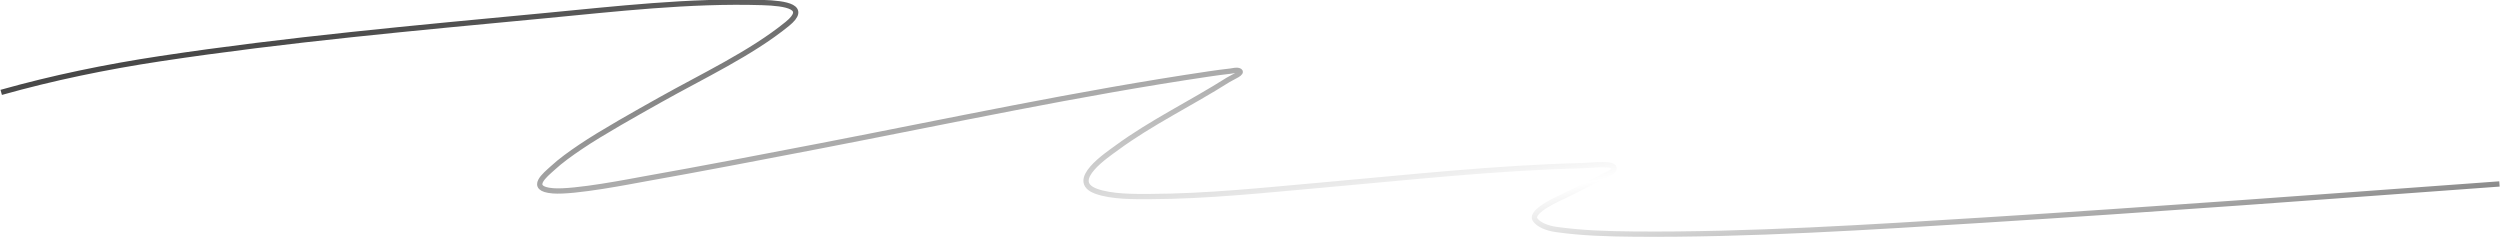 <?xml version="1.0" encoding="UTF-8"?> <svg xmlns="http://www.w3.org/2000/svg" width="2840" height="271" viewBox="0 0 2840 271" fill="none"> <g filter="url(#filter0_i_284_485)"> <path d="M1.373 106.312C59.956 89.831 119.976 77.41 182.214 67.994C325.377 46.336 472.469 33.071 618.129 19.241C699.169 11.546 782.702 1.709 865.702 4.236C893.566 5.084 918.064 9.259 894.384 28.524C853.296 61.953 798.299 87.641 749.59 115.006C724.028 129.366 683.269 152.106 659.426 168.274C648.121 175.941 636.979 183.823 627.465 192.641C620.21 199.364 598.859 215.743 628.093 218.145C652.542 220.154 718.391 207.025 732.252 204.575C794.466 193.581 871.748 178.711 932.268 167.037C1078.79 138.774 1224.38 107.396 1373.62 85.332C1381.58 84.156 1389.57 83.053 1397.63 82.177C1400.86 81.826 1404.41 80.583 1407.43 81.657C1413.47 83.802 1399.92 89.065 1395.17 92.081C1353.63 118.421 1307.36 140.755 1268.6 169.319C1258.09 177.059 1213.04 206.758 1245.09 218.587C1262.67 225.073 1288.74 224.719 1305.98 224.661C1371.67 224.442 1436.76 217.388 1501.3 211.689C1599.32 203.036 1697.83 192.03 1797.23 189.568C1809.32 189.268 1836.14 185.454 1833.5 193.728C1832.37 197.289 1826.4 198.868 1822.43 201.101C1818.21 203.479 1777.27 223.756 1775.79 224.531C1774.95 224.971 1737.16 240.988 1743.91 250.947C1747.91 256.85 1758.12 260.628 1767.06 261.926C1796.57 266.211 1826.7 267.024 1856.48 267.291C1985.72 268.447 2127.54 259.244 2253.61 251.398C2449.12 239.232 2644.32 224.527 2839.38 210.328" stroke="url(#paint0_linear_284_485)" stroke-width="6"></path> </g> <defs> <filter id="filter0_i_284_485" x="0.561" y="-0.533" width="2839.04" height="270.922" filterUnits="userSpaceOnUse" color-interpolation-filters="sRGB"> <feFlood flood-opacity="0" result="BackgroundImageFix"></feFlood> <feBlend mode="normal" in="SourceGraphic" in2="BackgroundImageFix" result="shape"></feBlend> <feColorMatrix in="SourceAlpha" type="matrix" values="0 0 0 0 0 0 0 0 0 0 0 0 0 0 0 0 0 0 127 0" result="hardAlpha"></feColorMatrix> <feOffset dy="-1.364"></feOffset> <feGaussianBlur stdDeviation="3.07"></feGaussianBlur> <feComposite in2="hardAlpha" operator="arithmetic" k2="-1" k3="1"></feComposite> <feColorMatrix type="matrix" values="0 0 0 0 1 0 0 0 0 1 0 0 0 0 1 0 0 0 0.25 0"></feColorMatrix> <feBlend mode="normal" in2="shape" result="effect1_innerShadow_284_485"></feBlend> </filter> <linearGradient id="paint0_linear_284_485" x1="131.755" y1="-251.829" x2="470.946" y2="1594.92" gradientUnits="userSpaceOnUse"> <stop offset="0.082"></stop> <stop offset="0.402" stop-color="white"></stop> <stop offset="0.625"></stop> </linearGradient> </defs> </svg> 